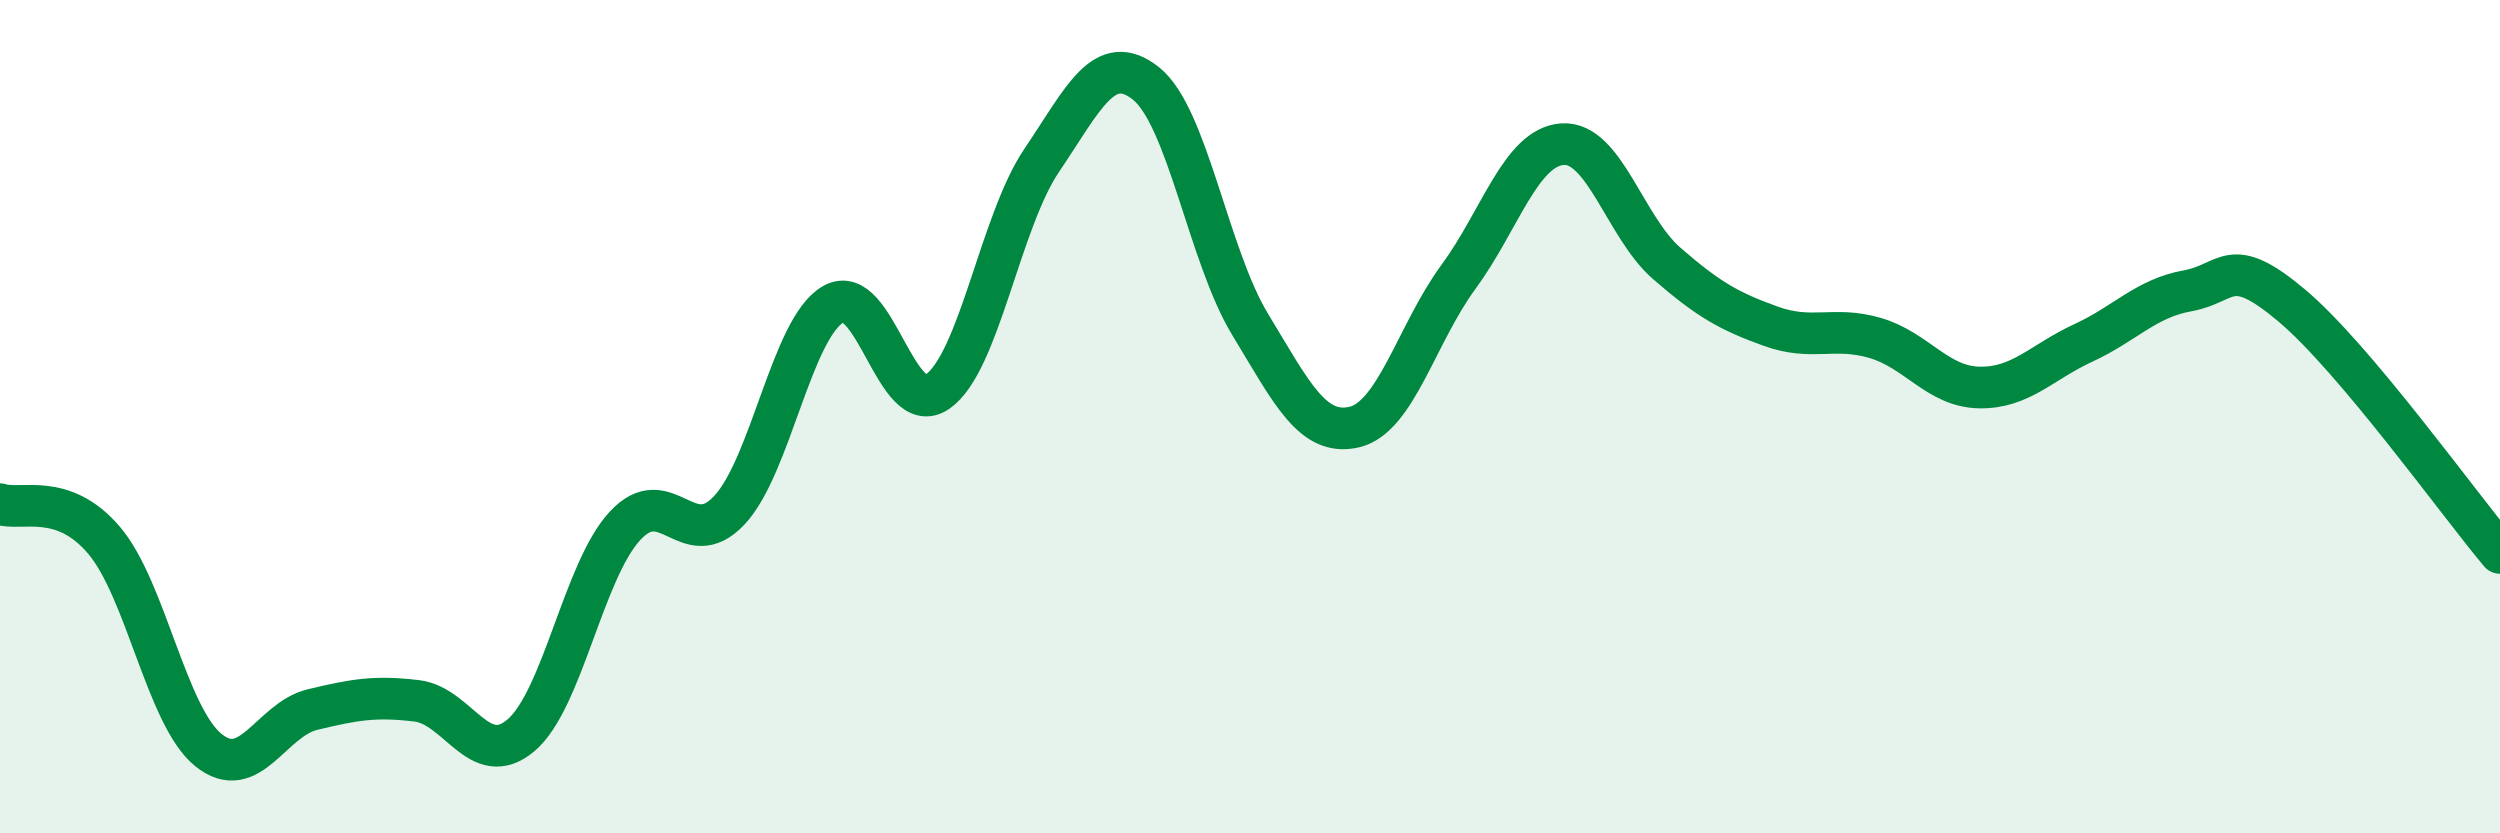 
    <svg width="60" height="20" viewBox="0 0 60 20" xmlns="http://www.w3.org/2000/svg">
      <path
        d="M 0,12.1 C 0.5,12.27 1.5,11.79 2.5,12.97 C 3.5,14.15 4,17.19 5,18 C 6,18.81 6.5,17.27 7.5,17.03 C 8.5,16.79 9,16.7 10,16.82 C 11,16.94 11.5,18.49 12.5,17.65 C 13.5,16.81 14,13.7 15,12.62 C 16,11.54 16.5,13.31 17.5,12.25 C 18.5,11.19 19,7.87 20,7.3 C 21,6.73 21.5,10.09 22.5,9.4 C 23.5,8.71 24,5.33 25,3.85 C 26,2.37 26.5,1.21 27.5,2 C 28.5,2.79 29,6.13 30,7.78 C 31,9.43 31.5,10.48 32.5,10.25 C 33.5,10.02 34,8.01 35,6.65 C 36,5.29 36.5,3.53 37.5,3.46 C 38.5,3.39 39,5.45 40,6.32 C 41,7.19 41.5,7.47 42.5,7.83 C 43.5,8.19 44,7.82 45,8.11 C 46,8.4 46.5,9.28 47.5,9.3 C 48.5,9.32 49,8.69 50,8.23 C 51,7.77 51.5,7.16 52.5,6.98 C 53.5,6.8 53.5,6.07 55,7.33 C 56.5,8.59 59,12.08 60,13.27L60 20L0 20Z"
        fill="#008740"
        opacity="0.1"
        stroke-linecap="round"
        stroke-linejoin="round"
      />
      <path
        d="M 0,12.1 C 0.5,12.27 1.5,11.79 2.5,12.97 C 3.5,14.15 4,17.19 5,18 C 6,18.81 6.5,17.27 7.5,17.03 C 8.5,16.79 9,16.7 10,16.82 C 11,16.94 11.5,18.49 12.5,17.65 C 13.5,16.81 14,13.7 15,12.62 C 16,11.54 16.5,13.31 17.5,12.25 C 18.5,11.19 19,7.87 20,7.3 C 21,6.73 21.5,10.09 22.5,9.4 C 23.5,8.71 24,5.33 25,3.85 C 26,2.37 26.5,1.21 27.5,2 C 28.5,2.79 29,6.13 30,7.78 C 31,9.43 31.5,10.48 32.5,10.25 C 33.5,10.02 34,8.01 35,6.65 C 36,5.29 36.5,3.53 37.5,3.46 C 38.5,3.39 39,5.45 40,6.32 C 41,7.19 41.5,7.47 42.5,7.83 C 43.5,8.19 44,7.82 45,8.11 C 46,8.4 46.5,9.28 47.5,9.3 C 48.5,9.32 49,8.69 50,8.23 C 51,7.77 51.5,7.16 52.5,6.98 C 53.5,6.8 53.5,6.07 55,7.33 C 56.5,8.59 59,12.08 60,13.27"
        stroke="#008740"
        stroke-width="1"
        fill="none"
        stroke-linecap="round"
        stroke-linejoin="round"
      />
    </svg>
  